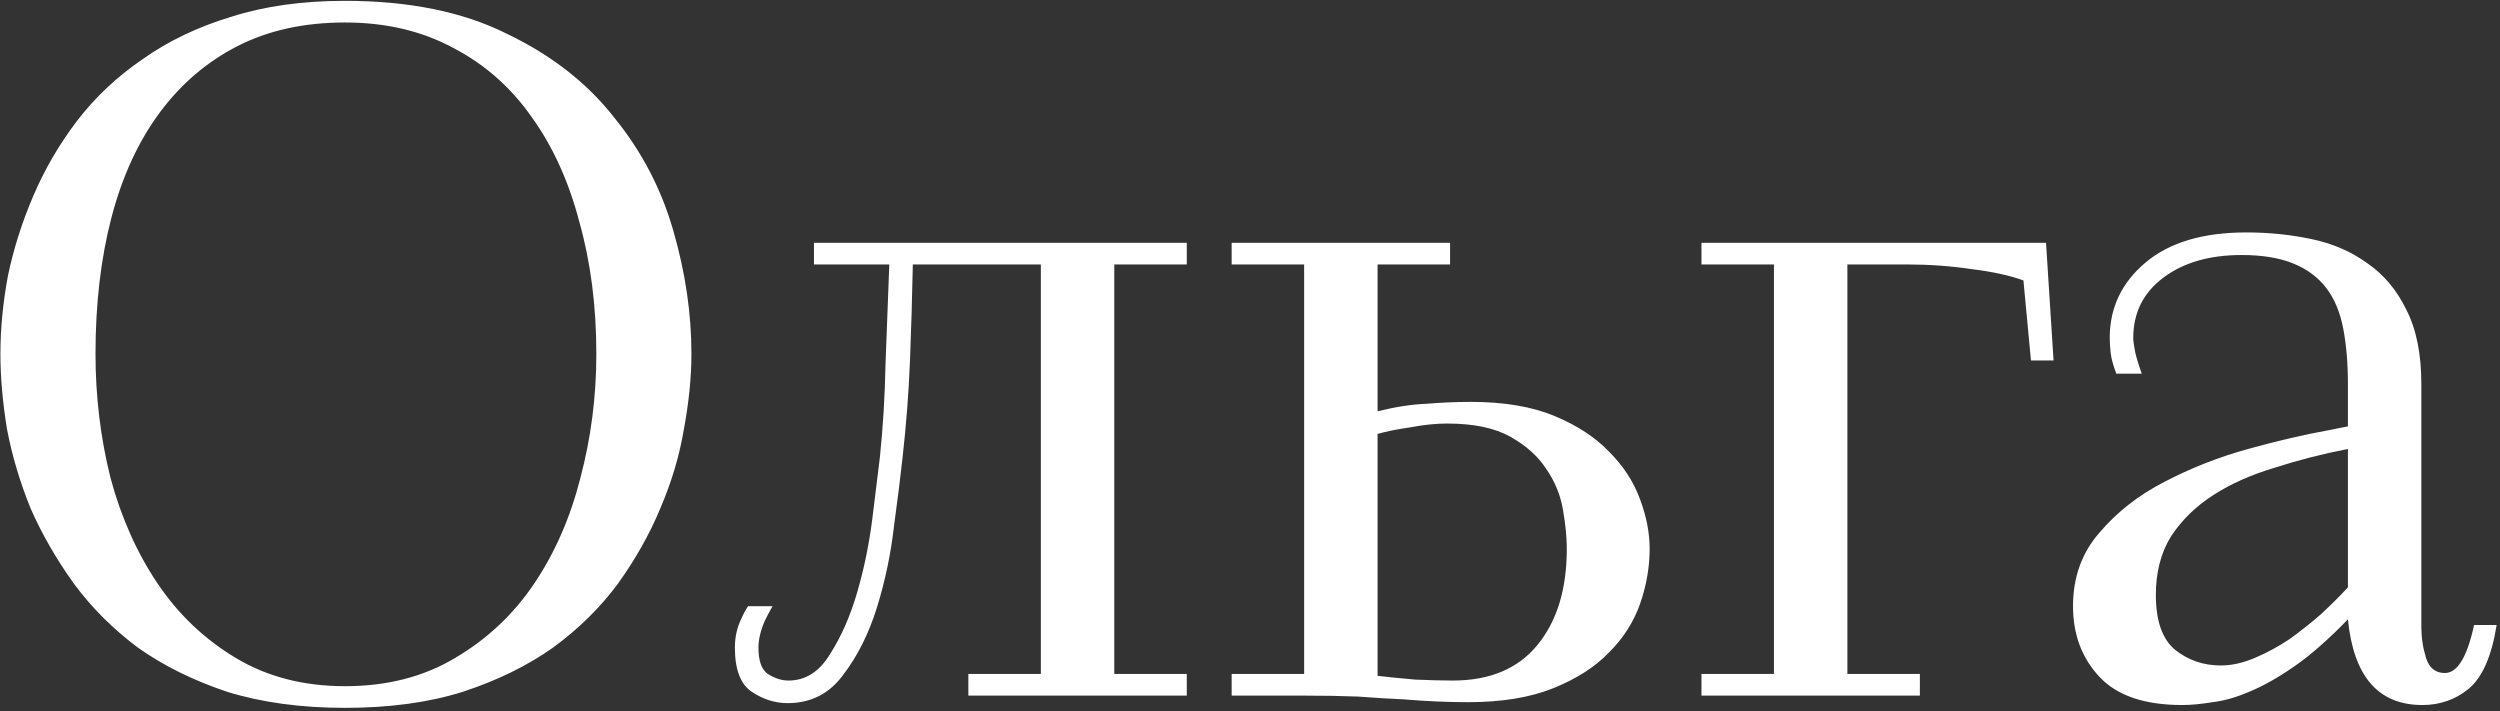 <?xml version="1.0" encoding="UTF-8"?> <svg xmlns="http://www.w3.org/2000/svg" width="478" height="136" viewBox="0 0 478 136" fill="none"><rect x="0" y="0" width="478" height="136" fill="#333333" stroke="none"/><path d="M132.2 67.66C132.2 72.1 131.72 76.9 130.76 82.06C129.92 87.1 128.42 92.14 126.26 97.18C124.22 102.1 121.52 106.9 118.16 111.58C114.8 116.14 110.66 120.22 105.74 123.82C100.82 127.3 95.06 130.12 88.46 132.28C81.98 134.32 74.48 135.34 65.96 135.34C57.56 135.34 50.06 134.32 43.46 132.28C36.98 130.12 31.28 127.3 26.36 123.82C21.56 120.22 17.48 116.14 14.12 111.58C10.76 106.9 8 102.1 5.84 97.18C3.8 92.14 2.3 87.1 1.34 82.06C0.5 76.9 0.08 72.1 0.08 67.66C0.08 62.86 0.56 57.88 1.52 52.72C2.6 47.56 4.22 42.46 6.38 37.42C8.54 32.38 11.3 27.64 14.66 23.2C18.14 18.64 22.34 14.68 27.26 11.32C32.18 7.84 37.82 5.14 44.18 3.22C50.54 1.18 57.8 0.16 65.96 0.16C78.2 0.16 88.52 2.26 96.92 6.46C105.44 10.54 112.28 15.88 117.44 22.48C122.72 28.96 126.5 36.22 128.78 44.26C131.06 52.18 132.2 59.98 132.2 67.66ZM114.02 67.66C114.02 58.54 112.94 50.14 110.78 42.46C108.74 34.66 105.68 27.94 101.6 22.3C97.64 16.66 92.66 12.28 86.66 9.16C80.66 5.92 73.76 4.3 65.96 4.3C58.16 4.3 51.32 5.8 45.44 8.8C39.56 11.8 34.58 16.06 30.5 21.58C26.42 27.1 23.36 33.76 21.32 41.56C19.28 49.36 18.26 58.06 18.26 67.66C18.26 75.82 19.22 83.74 21.14 91.42C23.18 98.98 26.18 105.7 30.14 111.58C34.1 117.46 39.08 122.2 45.08 125.8C51.08 129.4 58.04 131.2 65.96 131.2C74 131.2 81.02 129.4 87.02 125.8C93.14 122.2 98.18 117.46 102.14 111.58C106.1 105.7 109.04 98.98 110.96 91.42C113 83.74 114.02 75.82 114.02 67.66ZM185.151 133V128.86H199.011V50.56H174.531C174.411 56.68 174.231 62.8 173.991 68.92C173.751 75.04 173.271 81.28 172.551 87.64C172.191 91 171.651 95.32 170.931 100.6C170.331 105.88 169.251 111.04 167.691 116.08C166.131 121.12 163.971 125.44 161.211 129.04C158.571 132.64 155.031 134.44 150.591 134.44C148.191 134.44 145.911 133.72 143.751 132.28C141.591 130.84 140.511 128.02 140.511 123.82C140.511 121.78 140.931 119.92 141.771 118.24C142.131 117.4 142.551 116.62 143.031 115.9H147.711C147.231 116.74 146.751 117.64 146.271 118.6C145.431 120.52 145.011 122.26 145.011 123.82C145.011 126.34 145.611 128.02 146.811 128.86C148.131 129.7 149.451 130.12 150.771 130.12C154.011 130.12 156.651 128.44 158.691 125.08C160.851 121.72 162.591 117.76 163.911 113.2C165.231 108.64 166.191 103.96 166.791 99.16C167.391 94.24 167.871 90.34 168.231 87.46C168.831 81.7 169.191 75.76 169.311 69.64C169.551 63.4 169.791 57.04 170.031 50.56H155.631V46.42H226.911V50.56H213.051V128.86H226.911V133H185.151ZM263.392 78.64C266.752 77.8 269.872 77.32 272.752 77.2C275.632 76.96 278.452 76.84 281.212 76.84C287.572 76.84 292.912 77.74 297.232 79.54C301.552 81.34 305.032 83.62 307.672 86.38C310.432 89.14 312.412 92.2 313.612 95.56C314.812 98.8 315.412 101.92 315.412 104.92C315.412 108.4 314.812 111.88 313.612 115.36C312.412 118.84 310.432 121.96 307.672 124.72C305.032 127.48 301.492 129.76 297.052 131.56C292.612 133.36 287.152 134.26 280.672 134.26C276.832 134.26 272.752 134.08 268.432 133.72C265.672 133.6 262.732 133.42 259.612 133.18C256.492 133.06 253.012 133 249.172 133H235.492V128.86H249.352V50.56H235.492V46.42H277.252V50.56H263.392V78.64ZM299.572 104.92C299.572 102.76 299.332 100.3 298.852 97.54C298.372 94.66 297.292 92.02 295.612 89.62C294.052 87.22 291.772 85.18 288.772 83.5C285.772 81.82 281.752 80.98 276.712 80.98C274.552 80.98 272.212 81.22 269.692 81.7C267.172 82.06 265.072 82.48 263.392 82.96V129.22C265.432 129.46 267.832 129.7 270.592 129.94C273.352 130.06 275.752 130.12 277.792 130.12C284.872 130.12 290.272 127.84 293.992 123.28C297.712 118.72 299.572 112.6 299.572 104.92ZM353.22 50.56V128.86H367.08V133H325.32V128.86H339.18V50.56H325.32V46.42H391.2L392.64 68.92H388.32L386.88 53.62C384.24 52.66 380.94 51.94 376.98 51.46C373.02 50.86 368.82 50.56 364.38 50.56H353.22ZM448.921 85.84C444.001 86.8 439.321 88 434.881 89.44C430.441 90.76 426.541 92.5 423.181 94.66C419.821 96.82 417.121 99.46 415.081 102.58C413.161 105.7 412.201 109.42 412.201 113.74C412.201 118.66 413.401 122.14 415.801 124.18C418.321 126.22 421.261 127.24 424.621 127.24C426.661 127.24 428.821 126.76 431.101 125.8C433.381 124.84 435.601 123.64 437.761 122.2C439.921 120.64 441.961 119.02 443.881 117.34C445.801 115.54 447.481 113.86 448.921 112.3V85.84ZM404.641 71.44C404.041 69.88 403.681 68.56 403.561 67.48C403.441 66.4 403.381 65.44 403.381 64.6C403.381 58.84 405.661 54.04 410.221 50.2C414.781 46.36 421.201 44.44 429.481 44.44C433.801 44.44 437.941 44.86 441.901 45.7C445.981 46.54 449.581 48.1 452.701 50.38C455.821 52.54 458.281 55.48 460.081 59.2C462.001 62.92 462.961 67.66 462.961 73.42V119.86C462.961 121.9 463.261 123.88 463.861 125.8C464.461 127.72 465.661 128.68 467.461 128.68C469.861 128.68 471.721 125.62 473.041 119.5H477.361C476.401 125.5 474.601 129.58 471.961 131.74C469.441 133.78 466.501 134.8 463.141 134.8C454.741 134.8 450.001 129.34 448.921 118.42C445.201 122.26 441.781 125.26 438.661 127.42C435.541 129.58 432.661 131.2 430.021 132.28C427.501 133.36 425.161 134.02 423.001 134.26C420.841 134.62 418.921 134.8 417.241 134.8C410.041 134.8 404.761 133 401.401 129.4C398.041 125.8 396.361 121.3 396.361 115.9C396.361 110.38 398.041 105.7 401.401 101.86C404.761 97.9 408.901 94.66 413.821 92.14C418.861 89.5 424.201 87.4 429.841 85.84C435.481 84.28 440.641 83.08 445.321 82.24L448.921 81.52V73.42C448.921 69.46 448.621 65.92 448.021 62.8C447.421 59.68 446.341 57.1 444.781 55.06C443.221 53.02 441.121 51.46 438.481 50.38C435.841 49.3 432.541 48.76 428.581 48.76C422.461 48.76 417.481 50.2 413.641 53.08C409.801 55.96 407.881 59.8 407.881 64.6C407.881 65.2 408.001 66.1 408.241 67.3C408.481 68.38 408.901 69.76 409.501 71.44H404.641Z" fill="white"></path></svg> 